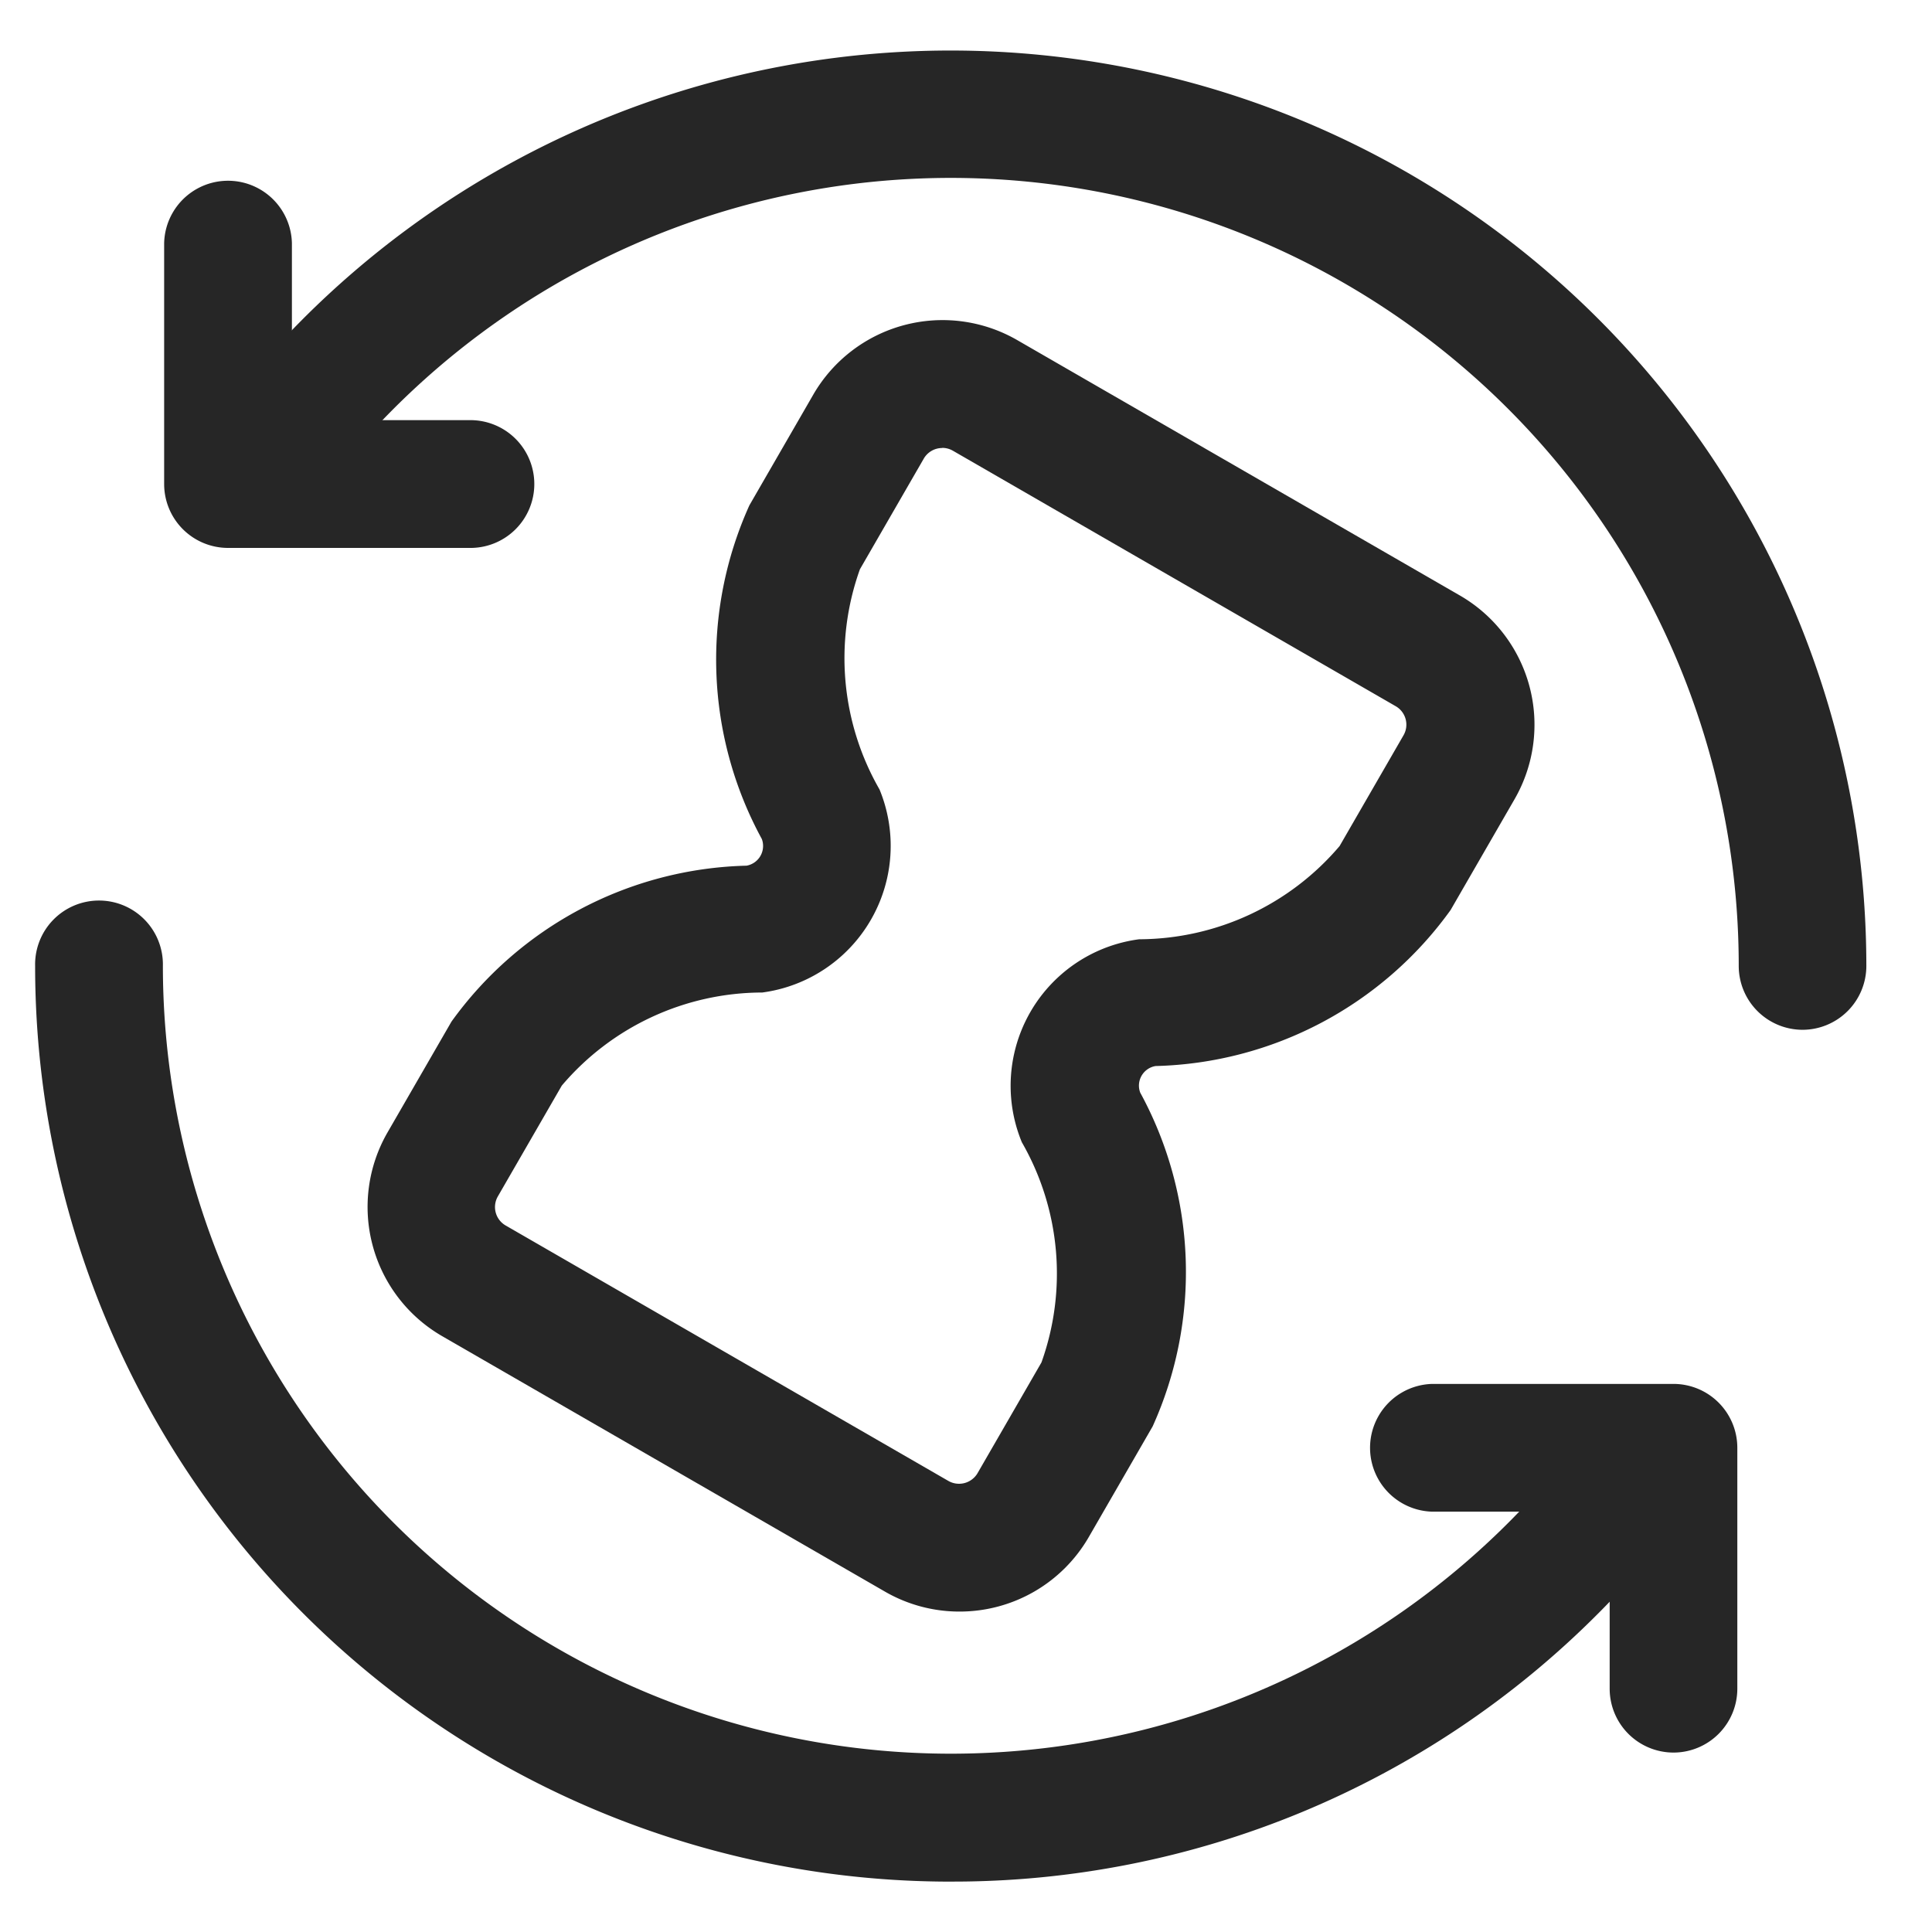 <svg xmlns="http://www.w3.org/2000/svg" width="55" height="55" viewBox="0 0 55 55">
  <g id="priebeh" transform="translate(-1214 -1332)">
    <g id="Group_19" data-name="Group 19" transform="translate(1215 1333.434)">
      <path id="Path_23" data-name="Path 23" d="M1395.613,121.091a4.234,4.234,0,0,1-2.115-.567l-12.61-7.275a4.248,4.248,0,0,1-1.552-5.8l1.819-3.152a10.67,10.67,0,0,1,8.4-4.44.57.57,0,0,0,.463-.659.585.585,0,0,0-.027-.1,10.67,10.67,0,0,1-.354-9.5l1.819-3.152a4.253,4.253,0,0,1,5.8-1.554l12.61,7.275a4.248,4.248,0,0,1,1.552,5.8l-1.819,3.152a10.669,10.669,0,0,1-8.4,4.442.565.565,0,0,0-.465.65.557.557,0,0,0,.029.107,10.67,10.67,0,0,1,.354,9.5l-1.819,3.152A4.244,4.244,0,0,1,1395.613,121.091Zm-.485-33.124a.606.606,0,0,0-.526.3l-1.819,3.152a7.5,7.5,0,0,0,.558,6.268,4.212,4.212,0,0,1-3.339,5.781,7.5,7.5,0,0,0-5.706,2.65l-1.819,3.152a.606.606,0,0,0,.219.829h0l12.609,7.275a.611.611,0,0,0,.827-.223l1.819-3.152a7.5,7.5,0,0,0-.558-6.268,4.207,4.207,0,0,1,3.339-5.779,7.518,7.518,0,0,0,5.706-2.653l1.819-3.152a.606.606,0,0,0-.22-.829h0l-12.609-7.275a.613.613,0,0,0-.3-.08Z" transform="translate(-1369.303 -76.647)" fill="#262626"/>
      <path id="Path_24" data-name="Path 24" d="M1383.567,44.622a1.819,1.819,0,0,1-1.819-1.819,22.43,22.43,0,0,0-38.292-15.861,22.865,22.865,0,0,0-2.09,2.408,1.819,1.819,0,1,1-2.91-2.182h0a27.27,27.27,0,0,1,2.425-2.789,26.068,26.068,0,0,1,44.5,18.424A1.819,1.819,0,0,1,1383.567,44.622Z" transform="translate(-1333.25 -16.74)" fill="#262626"/>
      <path id="Path_25" data-name="Path 25" d="M1321.559,257.922a26.063,26.063,0,0,1-26.068-26.058v-.01a1.819,1.819,0,1,1,3.637,0,22.435,22.435,0,0,0,40.38,13.456,1.821,1.821,0,0,1,2.91,2.182,26.876,26.876,0,0,1-2.425,2.791,25.908,25.908,0,0,1-18.434,7.638Z" transform="translate(-1295.491 -205.79)" fill="#262626"/>
      <path id="Path_26" data-name="Path 26" d="M1638.164,361.213a1.819,1.819,0,0,1-1.819-1.819v-5.039H1631.3a1.819,1.819,0,0,1,0-3.637h6.86a1.819,1.819,0,0,1,1.819,1.819v6.858A1.819,1.819,0,0,1,1638.164,361.213Z" transform="translate(-1591.521 -312.755)" fill="#262626"/>
      <path id="Path_27" data-name="Path 27" d="M1336.487,59.517h-6.858a1.819,1.819,0,0,1-1.819-1.819V50.841a1.819,1.819,0,0,1,3.637,0V55.88h5.039a1.819,1.819,0,1,1,0,3.637Z" transform="translate(-1324.137 -45.353)" fill="#262626"/>
    </g>
    <rect id="Rectangle_23" data-name="Rectangle 23" width="55" height="55" transform="translate(1214 1332)" fill="none"/>
  </g>
</svg>
